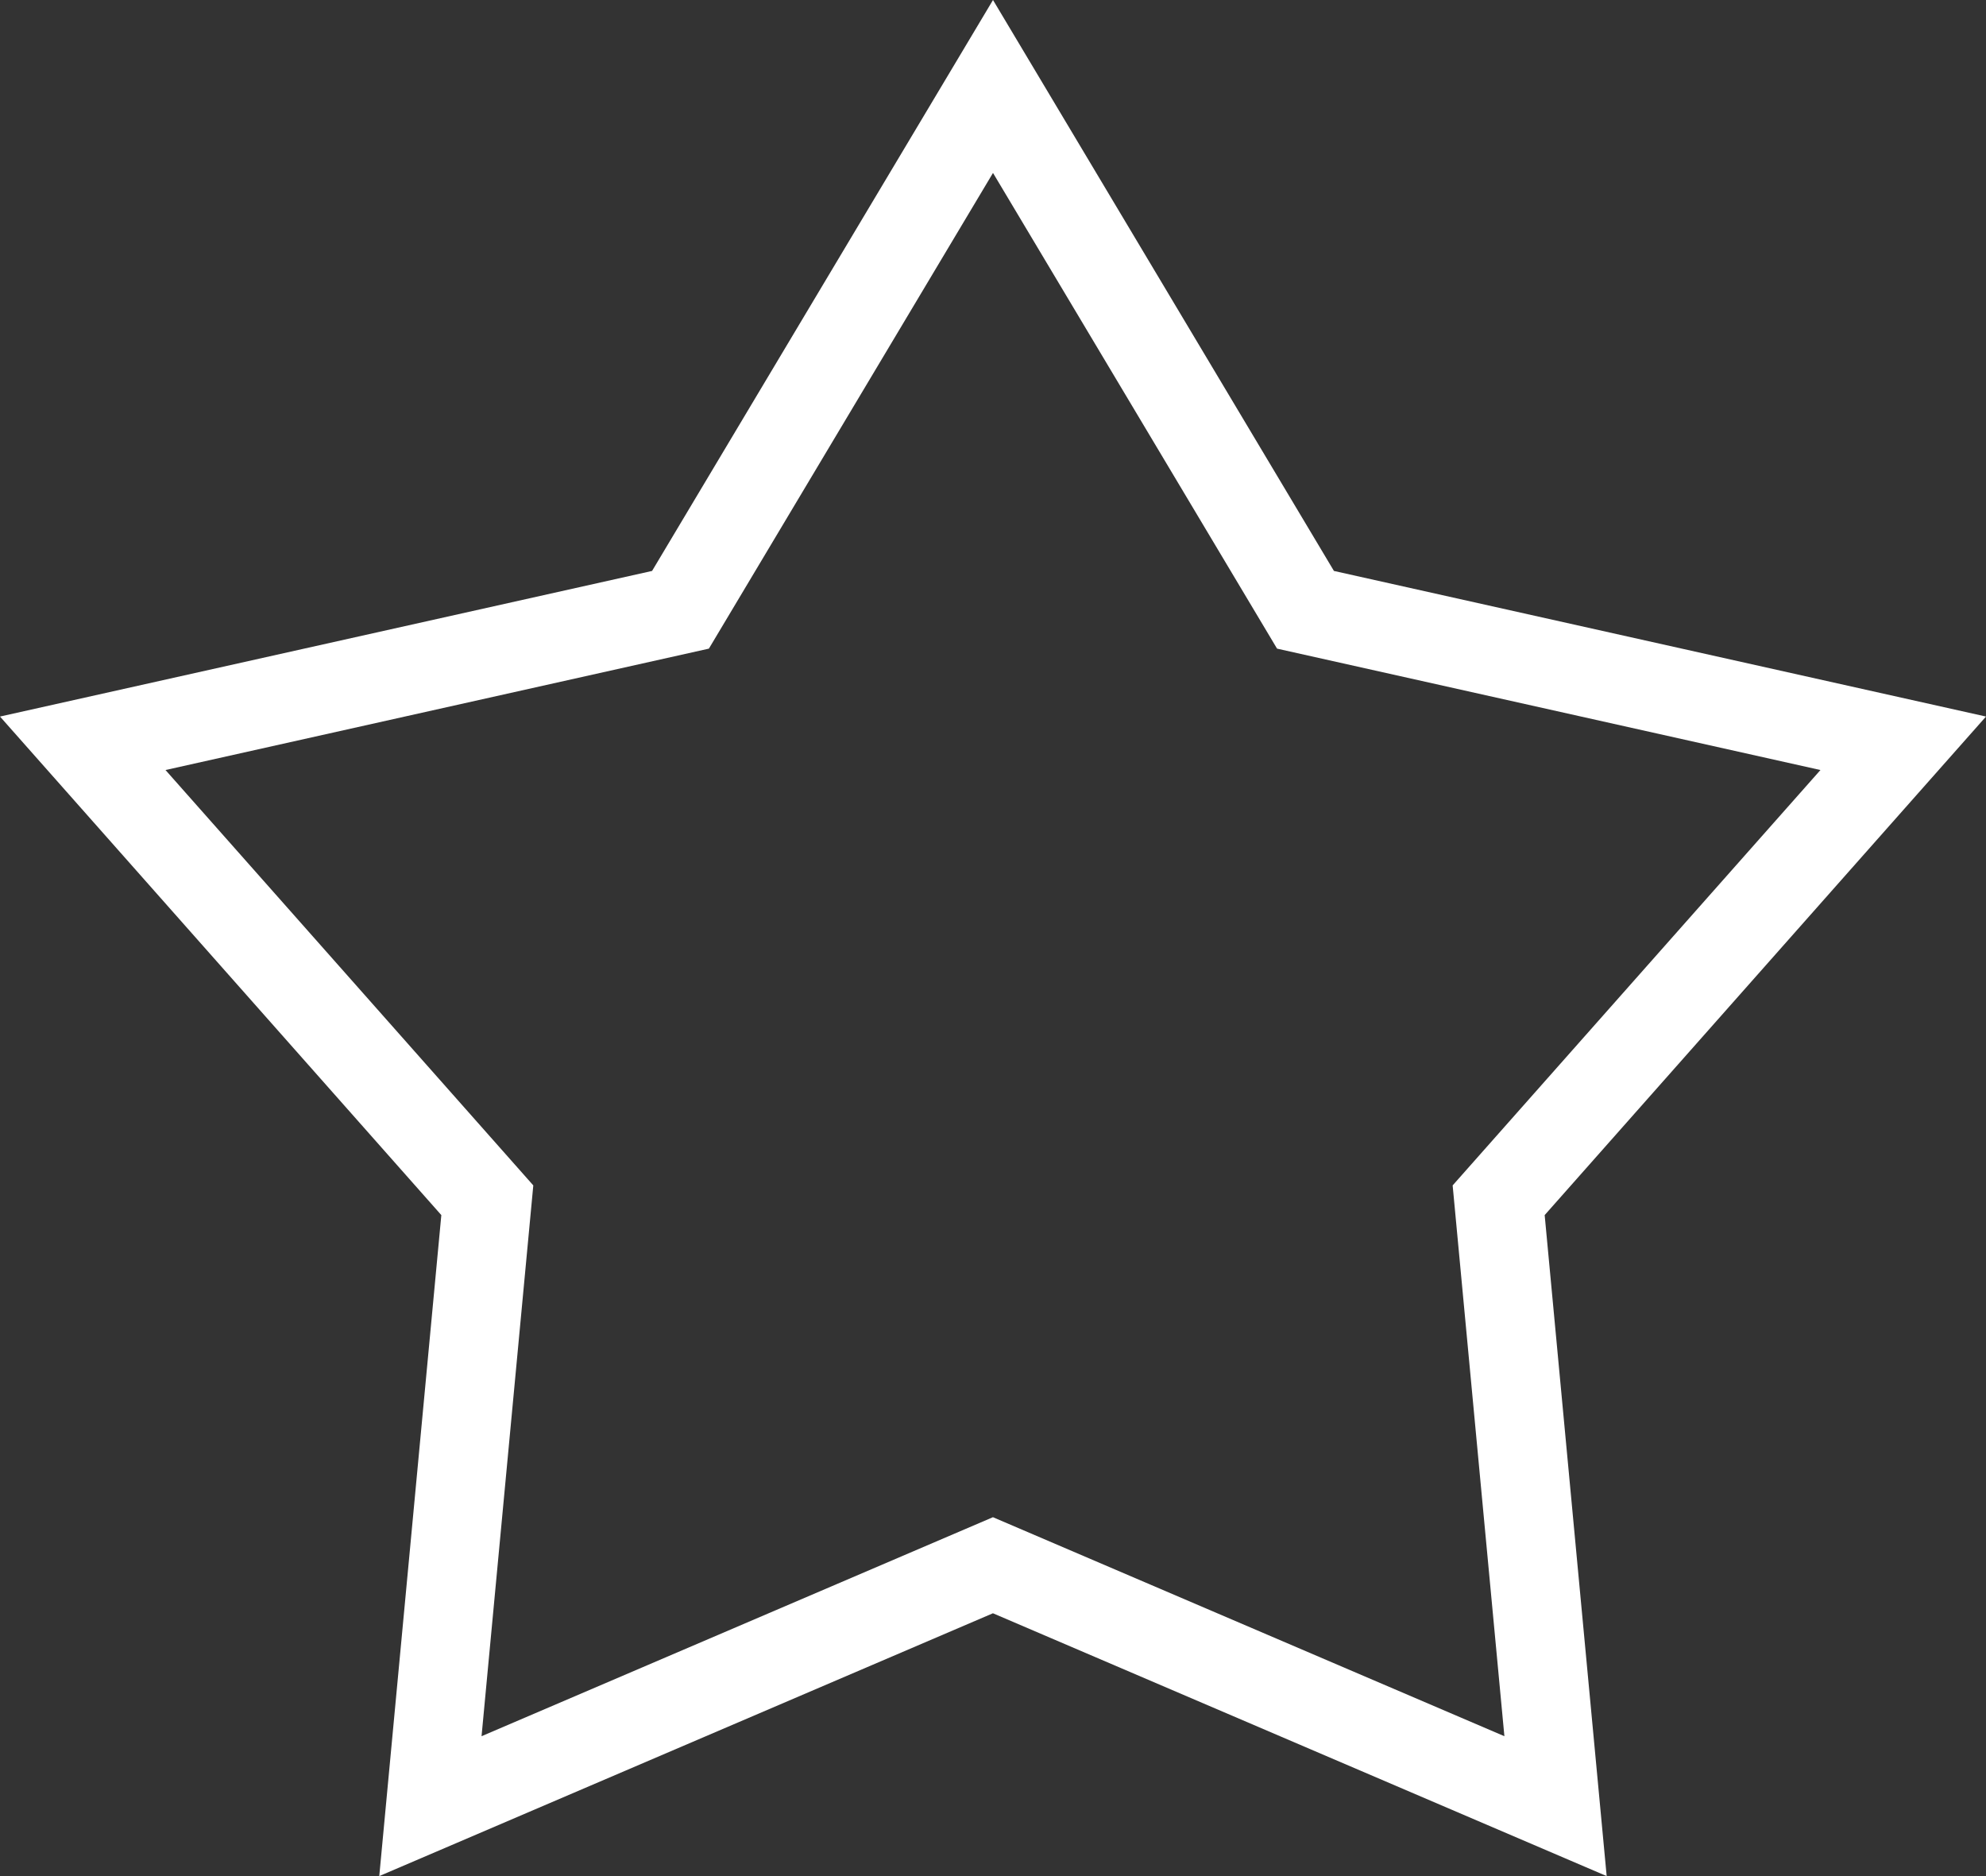 <?xml version="1.0" encoding="UTF-8"?>
<svg xmlns="http://www.w3.org/2000/svg" width="36" height="34" viewBox="0 0 36 34" fill="none">
  <rect x="0" y="0" width="36" height="34" fill="#333333" stroke="none"/>
  <path d="M29.124 34L17.999 29.237L6.875 34L8 22.021L0 12.986L11.82 10.347L18 0L24.18 10.347L36 12.986L28 22.021L29.124 34ZM17.999 27.496L27.27 31.465L26.332 21.483L32.999 13.955L23.149 11.755L18 3.134L12.85 11.755L3 13.955L9.667 21.483L8.729 31.465L17.999 27.496Z" fill="white"></path>
</svg>
